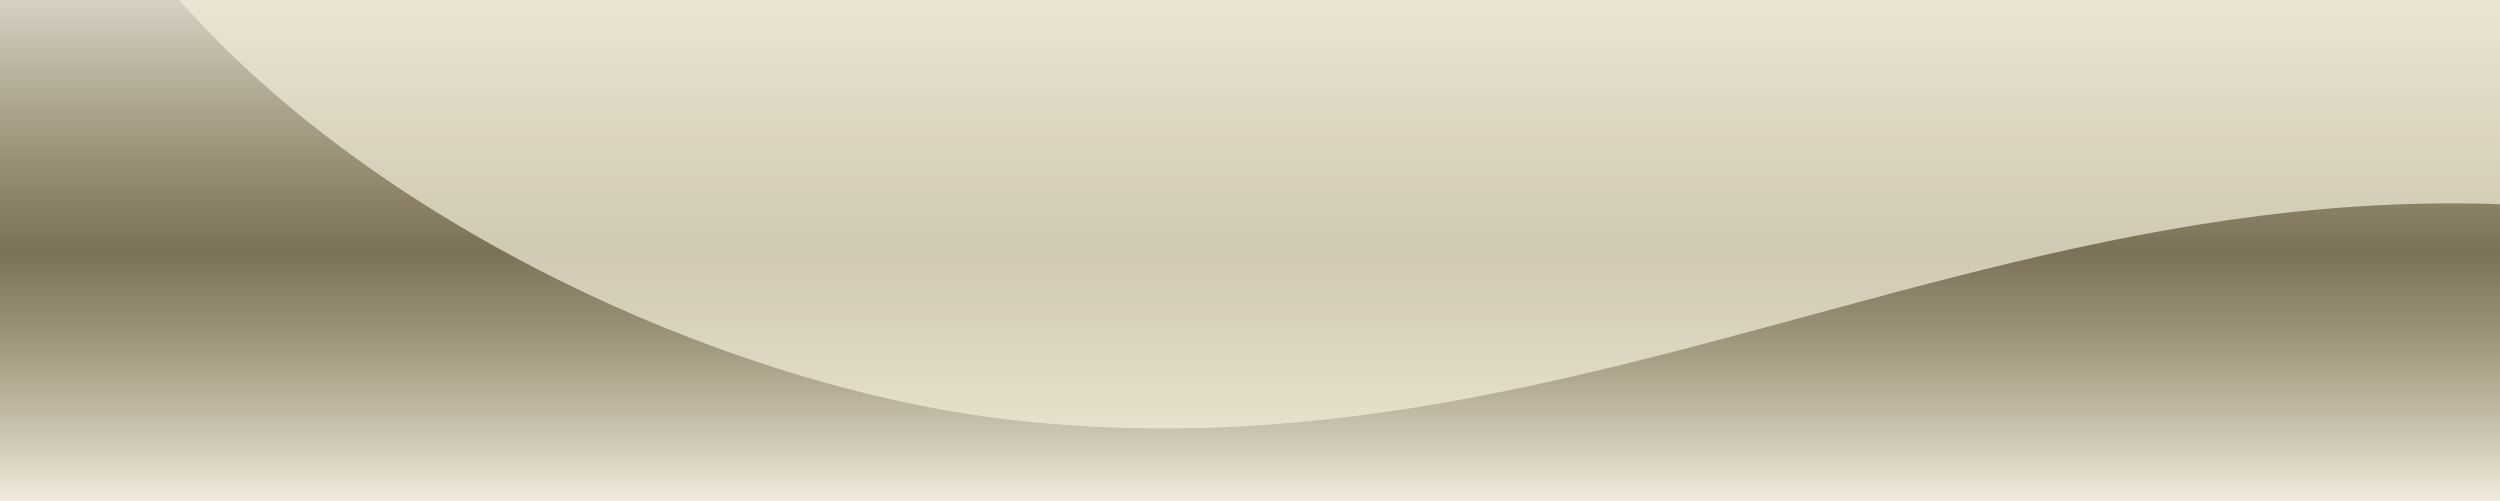 <svg xmlns="http://www.w3.org/2000/svg" width="1920" height="385" viewBox="0 0 1920 385" fill="none"><rect x="0" y="0" width="1920" height="385" fill="#333333" stroke="none"/><g clip-path="url(#clip0_207_3854)"><rect width="1920" height="385" fill="url(#paint0_linear_207_3854)"></rect><path opacity="0.7" d="M777.89 322.62C531.108 294.983 208.278 135.71 76.692 -82.644C79.886 -97.706 197.201 -762.213 238.789 -780.15C280.376 -798.087 2231.34 -384.324 2525.11 -322.02C2818.89 -259.715 2471.37 322.348 2396.38 284.978C1720.06 -52.051 1346.87 386.34 777.89 322.62Z" fill="#F6EEDB"></path></g><defs><linearGradient id="paint0_linear_207_3854" x1="960" y1="0" x2="960" y2="385" gradientUnits="userSpaceOnUse"><stop stop-color="#D6D1C5"></stop><stop offset="0.5" stop-color="#C2B17C" stop-opacity="0.5"></stop><stop offset="1" stop-color="#F0EBDF"></stop></linearGradient><clipPath id="clip0_207_3854"><rect width="1920" height="385" fill="white"></rect></clipPath></defs></svg>